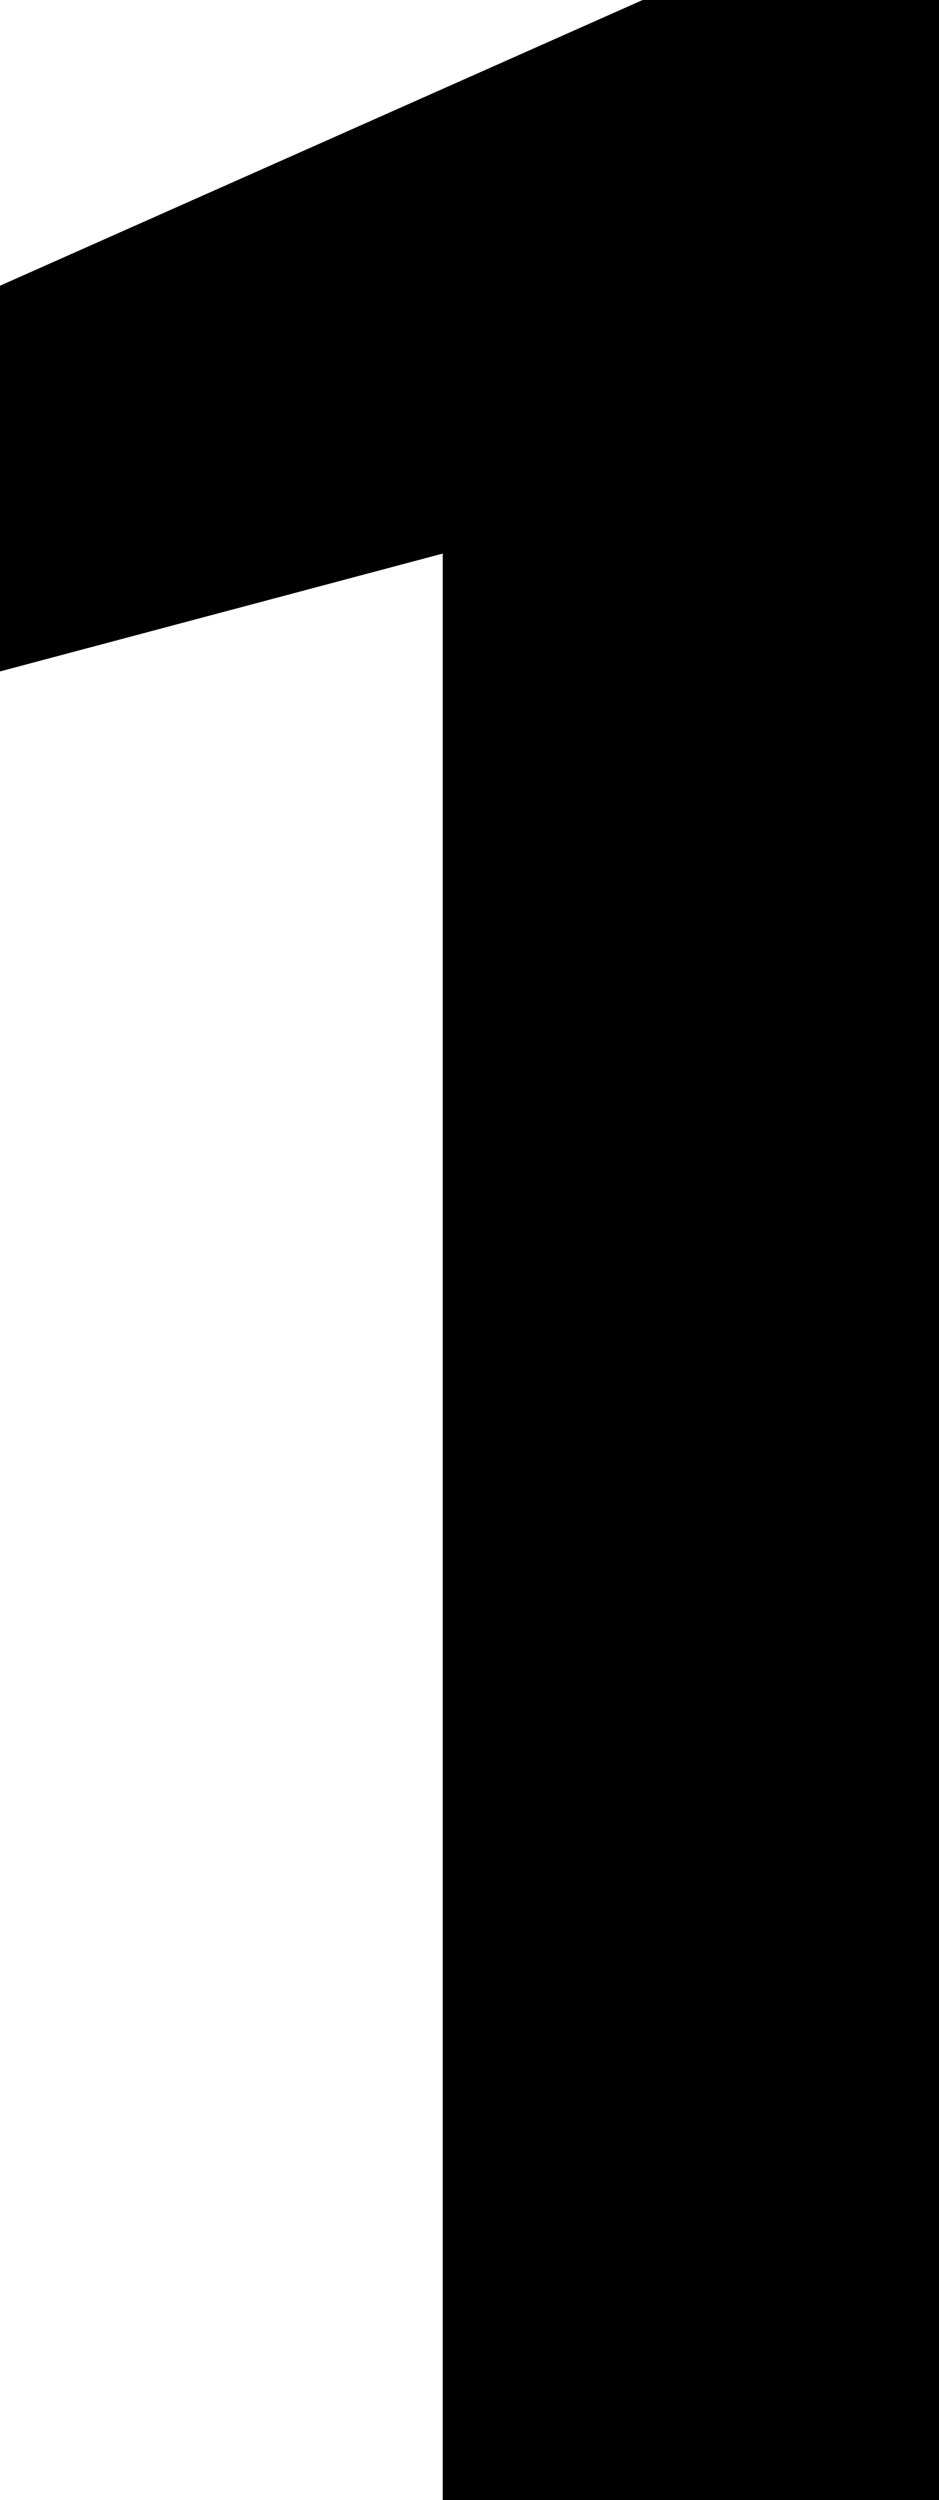 <?xml version="1.0" encoding="utf-8"?>
<!-- Generator: Adobe Illustrator 26.2.1, SVG Export Plug-In . SVG Version: 6.00 Build 0)  -->
<svg version="1.1" id="Calque_1" xmlns="http://www.w3.org/2000/svg" xmlns:xlink="http://www.w3.org/1999/xlink" x="0px" y="0px"
	 viewBox="0 0 52.6 140" style="enable-background:new 0 0 52.6 140;" xml:space="preserve">
<g>
	<path d="M24.8,140V31L0,37.6V16L36,0h16.6v140H24.8z"/>
</g>
</svg>
